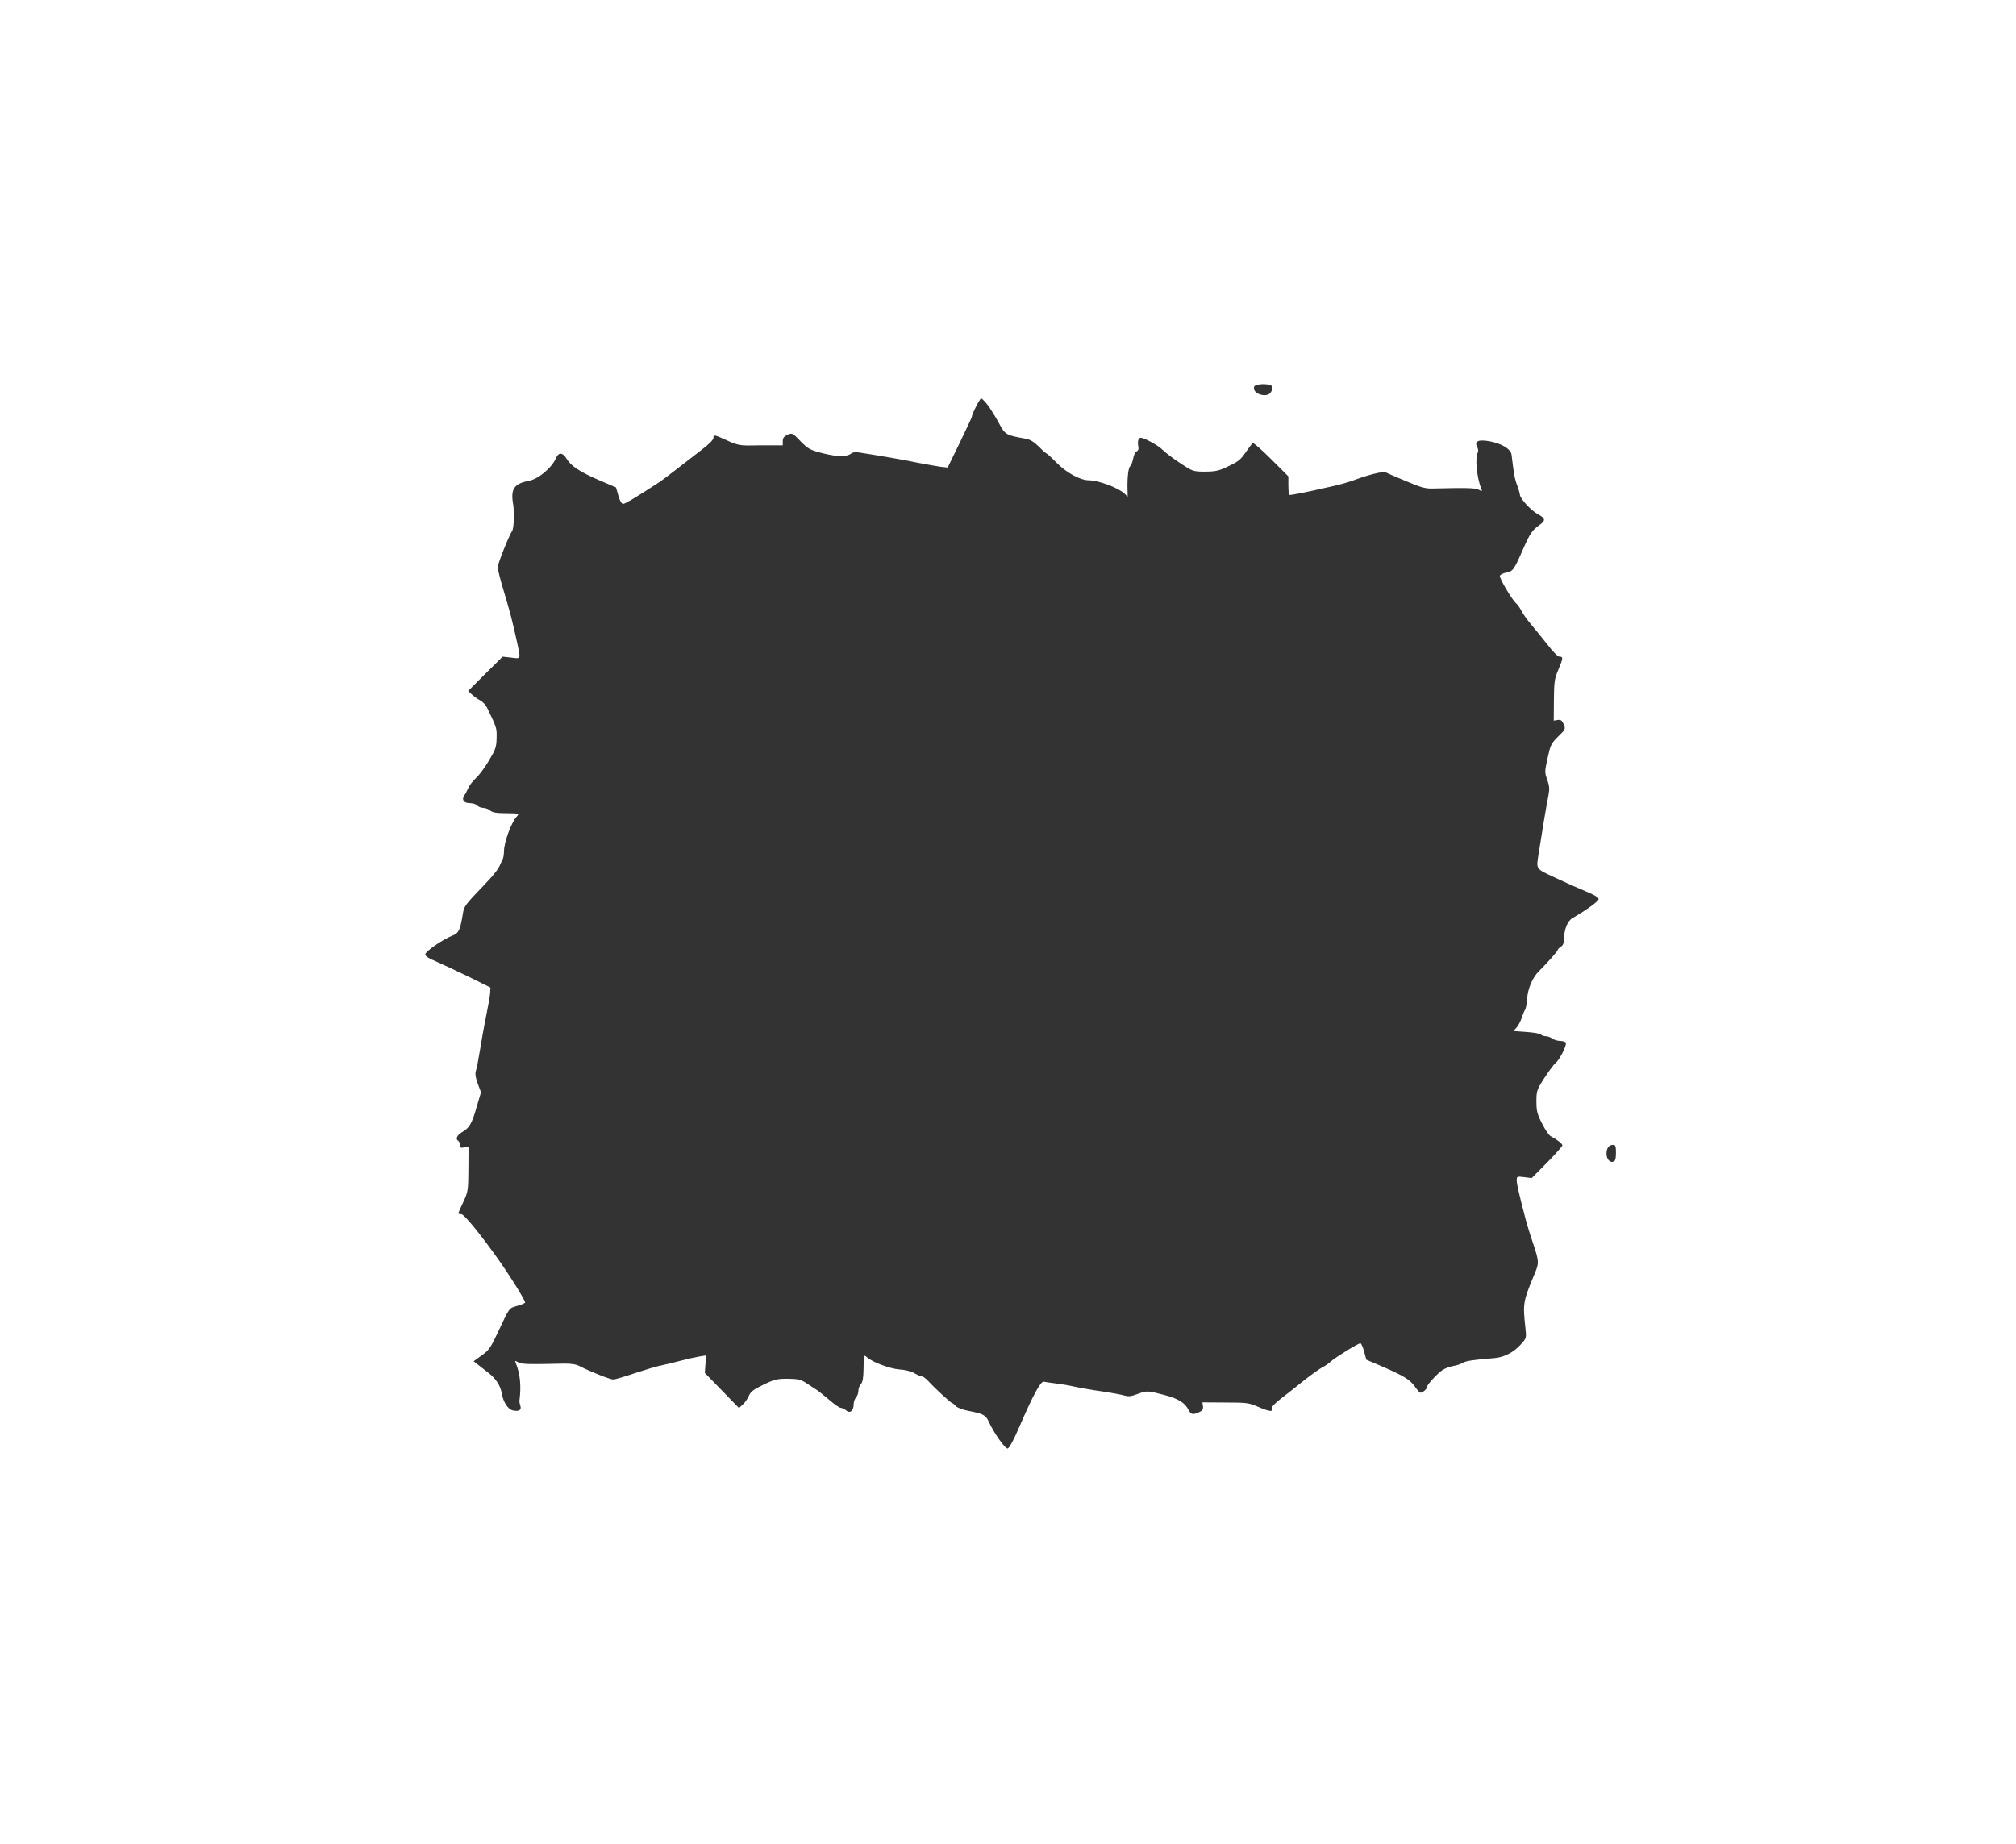 <?xml version="1.0" standalone="no"?>
<!DOCTYPE svg PUBLIC "-//W3C//DTD SVG 20010904//EN"
 "http://www.w3.org/TR/2001/REC-SVG-20010904/DTD/svg10.dtd">
<svg version="1.0" xmlns="http://www.w3.org/2000/svg"
 width="1280pt" height="1171pt" viewBox="0 0 1280 1171"
 preserveAspectRatio="xMidYMid meet">
<rect x="0" y="0" width="1280" height="1171" fill="#333333" stroke="none"/>
<g transform="translate(0,1171) scale(0.1,-0.1)"
fill="#ffffff" stroke="none">
<path d="M0 5855 l0 -5855 6400 0 6400 0 0 5855 0 5855 -6400 0 -6400 0 0
-5855z m8076 3401 c3 -8 1 -24 -6 -35 -23 -43 -124 -11 -107 34 8 20 105 21
113 1z m-1801 -123 c19 -27 50 -77 69 -113 38 -71 44 -74 170 -96 27 -5 51
-20 82 -50 23 -24 46 -44 49 -44 3 0 32 -26 63 -58 63 -64 151 -112 206 -112
59 0 183 -46 224 -83 l22 -21 -1 35 c-3 76 4 149 17 159 7 6 15 29 19 50 4 21
13 41 22 44 10 4 14 15 10 33 -6 31 1 53 16 53 23 0 113 -50 137 -75 14 -15
63 -53 109 -83 84 -56 85 -56 160 -57 59 0 87 5 126 23 89 41 99 49 135 101
20 28 39 54 43 58 4 4 57 -42 117 -102 l110 -110 0 -56 c0 -30 2 -58 5 -61 5
-5 104 15 287 57 37 8 92 24 122 35 96 36 188 59 205 50 9 -5 67 -30 130 -56
94 -40 124 -48 170 -46 216 5 268 4 290 -8 22 -11 23 -11 16 6 -29 72 -41 200
-22 231 4 7 3 22 -4 34 -19 36 5 49 72 38 79 -13 141 -49 146 -86 16 -131 20
-154 37 -198 8 -22 15 -47 16 -56 0 -24 72 -102 114 -124 48 -26 51 -40 13
-67 -49 -34 -63 -55 -108 -158 -56 -128 -63 -138 -105 -146 -19 -3 -38 -13
-41 -20 -5 -14 77 -153 103 -175 9 -7 24 -29 34 -48 10 -20 38 -59 62 -87 23
-28 70 -85 103 -127 34 -45 66 -77 77 -77 24 0 23 -9 -8 -83 -24 -56 -27 -75
-28 -192 l-1 -131 25 4 c20 3 28 -3 38 -27 13 -30 12 -32 -35 -78 -45 -45 -49
-54 -67 -137 -19 -86 -19 -91 -2 -138 14 -41 15 -58 7 -101 -11 -52 -44 -250
-61 -362 -17 -108 -23 -99 103 -158 61 -29 149 -68 195 -87 54 -22 82 -39 82
-49 0 -14 -75 -68 -166 -121 -33 -19 -54 -74 -54 -139 0 -20 -7 -35 -20 -43
-11 -7 -20 -16 -20 -21 0 -7 -67 -83 -121 -136 -39 -39 -70 -112 -73 -175 -2
-31 -8 -61 -13 -68 -5 -7 -15 -31 -22 -53 -7 -22 -22 -49 -33 -61 l-19 -21 82
-6 c45 -3 86 -10 92 -16 6 -6 20 -11 32 -11 12 0 30 -7 41 -15 10 -8 33 -15
51 -15 17 0 33 -6 35 -12 6 -18 -41 -109 -66 -129 -12 -9 -43 -52 -71 -95 -48
-75 -50 -82 -50 -149 0 -60 5 -80 36 -140 19 -38 44 -75 55 -80 40 -21 74 -48
74 -58 0 -6 -44 -55 -97 -109 l-98 -99 -47 6 c-47 6 -48 5 -48 -22 1 -25 11
-70 55 -240 7 -28 29 -101 50 -162 37 -112 37 -121 10 -186 -75 -180 -77 -190
-60 -346 7 -66 7 -67 -30 -107 -43 -49 -108 -82 -167 -86 -130 -10 -182 -18
-201 -30 -12 -8 -39 -17 -60 -20 -21 -4 -51 -15 -66 -24 -31 -20 -101 -95
-101 -109 0 -16 -35 -43 -46 -35 -5 4 -20 21 -32 39 -29 41 -72 68 -202 124
l-105 45 -14 52 c-8 29 -18 52 -24 52 -14 0 -156 -88 -187 -115 -14 -13 -38
-30 -55 -38 -16 -8 -69 -46 -116 -83 -47 -38 -113 -90 -147 -116 -42 -33 -60
-52 -56 -63 9 -22 -17 -19 -89 12 -58 25 -72 27 -207 27 l-146 1 4 -25 c2 -19
-3 -28 -24 -37 -41 -19 -52 -16 -69 16 -22 44 -67 71 -153 93 -106 28 -110 28
-170 6 -41 -16 -59 -17 -85 -9 -17 5 -81 17 -142 26 -60 8 -136 22 -170 29
-33 8 -87 17 -120 21 -33 4 -68 9 -77 11 -20 6 -67 -81 -158 -291 -33 -77 -62
-131 -72 -133 -16 -3 -88 99 -120 170 -19 42 -35 51 -130 69 -36 7 -70 20 -80
31 -9 10 -19 18 -22 18 -8 0 -109 93 -150 138 -16 17 -35 32 -43 32 -7 0 -29
9 -49 21 -21 12 -60 21 -93 23 -58 4 -170 45 -206 77 -21 18 -21 18 -22 -67
-1 -63 -5 -90 -17 -103 -9 -10 -16 -29 -16 -44 0 -14 -7 -32 -15 -41 -8 -8
-15 -28 -15 -44 0 -41 -24 -60 -48 -38 -10 9 -25 16 -34 16 -8 0 -41 23 -73
51 -32 27 -69 57 -84 66 -14 9 -43 28 -64 42 -33 21 -51 25 -115 26 -69 0 -85
-4 -155 -38 -62 -30 -81 -44 -92 -70 -7 -17 -24 -42 -38 -55 l-25 -23 -108
111 -109 112 4 55 3 56 -43 -7 c-24 -4 -78 -16 -119 -27 -41 -11 -95 -24 -120
-29 -25 -4 -100 -27 -167 -49 -68 -23 -130 -41 -138 -41 -22 0 -151 52 -219
87 -19 10 -53 15 -100 14 -225 -5 -262 -4 -285 8 -22 12 -23 12 -16 -5 28 -69
35 -145 23 -239 -1 -5 2 -20 6 -33 9 -26 -11 -37 -49 -28 -31 8 -60 54 -69
107 -8 50 -38 96 -88 134 -21 17 -51 39 -65 51 l-26 20 51 37 c46 32 57 49
102 144 76 162 70 155 122 170 26 7 49 17 52 21 5 9 -103 182 -183 293 -116
161 -205 269 -222 269 -10 0 -19 2 -19 5 0 3 14 36 32 73 30 65 31 71 32 210
l1 142 -27 -6 c-23 -5 -28 -2 -28 15 0 11 -4 23 -10 26 -20 12 -9 36 24 56 47
27 63 55 93 162 l27 91 -21 56 c-14 38 -17 63 -12 78 5 13 16 69 25 125 9 56
26 154 39 217 13 63 25 132 27 152 l2 37 -139 69 c-77 37 -170 81 -207 97 -45
18 -68 34 -68 44 0 19 110 95 171 119 42 16 51 36 68 141 8 47 10 51 146 193
51 53 80 91 91 118 3 8 10 23 15 32 5 10 9 33 9 53 0 56 46 182 81 220 18 20
17 20 -66 21 -64 0 -89 5 -103 17 -10 9 -30 17 -44 17 -14 0 -31 7 -38 15 -7
8 -28 15 -47 15 -38 0 -54 22 -35 49 7 9 18 31 26 48 8 18 30 46 48 62 18 16
55 65 81 109 43 72 49 87 50 144 2 65 1 67 -61 195 -9 17 -27 37 -41 44 -14 7
-38 24 -53 37 l-26 24 109 109 110 109 55 -6 c63 -8 61 -14 35 106 -29 131
-40 175 -82 315 -22 72 -39 140 -39 153 0 23 74 206 91 229 12 14 16 124 6
178 -15 90 9 124 98 141 63 11 149 83 176 147 16 37 43 34 67 -7 27 -45 86
-84 210 -137 l103 -44 15 -52 c9 -32 21 -53 30 -53 12 0 81 41 222 133 19 12
71 51 117 87 46 36 118 91 159 123 49 37 76 65 76 77 0 22 1 22 107 -26 37
-17 70 -23 110 -23 32 1 95 1 141 1 l82 0 0 26 c0 21 7 30 30 41 30 13 32 12
83 -41 49 -49 58 -55 144 -77 93 -23 151 -23 180 1 7 6 27 8 45 5 126 -19 298
-49 378 -66 52 -10 116 -21 141 -25 l46 -5 77 158 c42 87 76 160 76 163 0 17
51 118 60 118 5 0 25 -21 45 -47z m3985 -4743 c0 -36 -4 -52 -15 -56 -23 -9
-45 15 -45 50 0 36 15 56 42 56 15 0 18 -9 18 -50z"/>
</g>
</svg>
